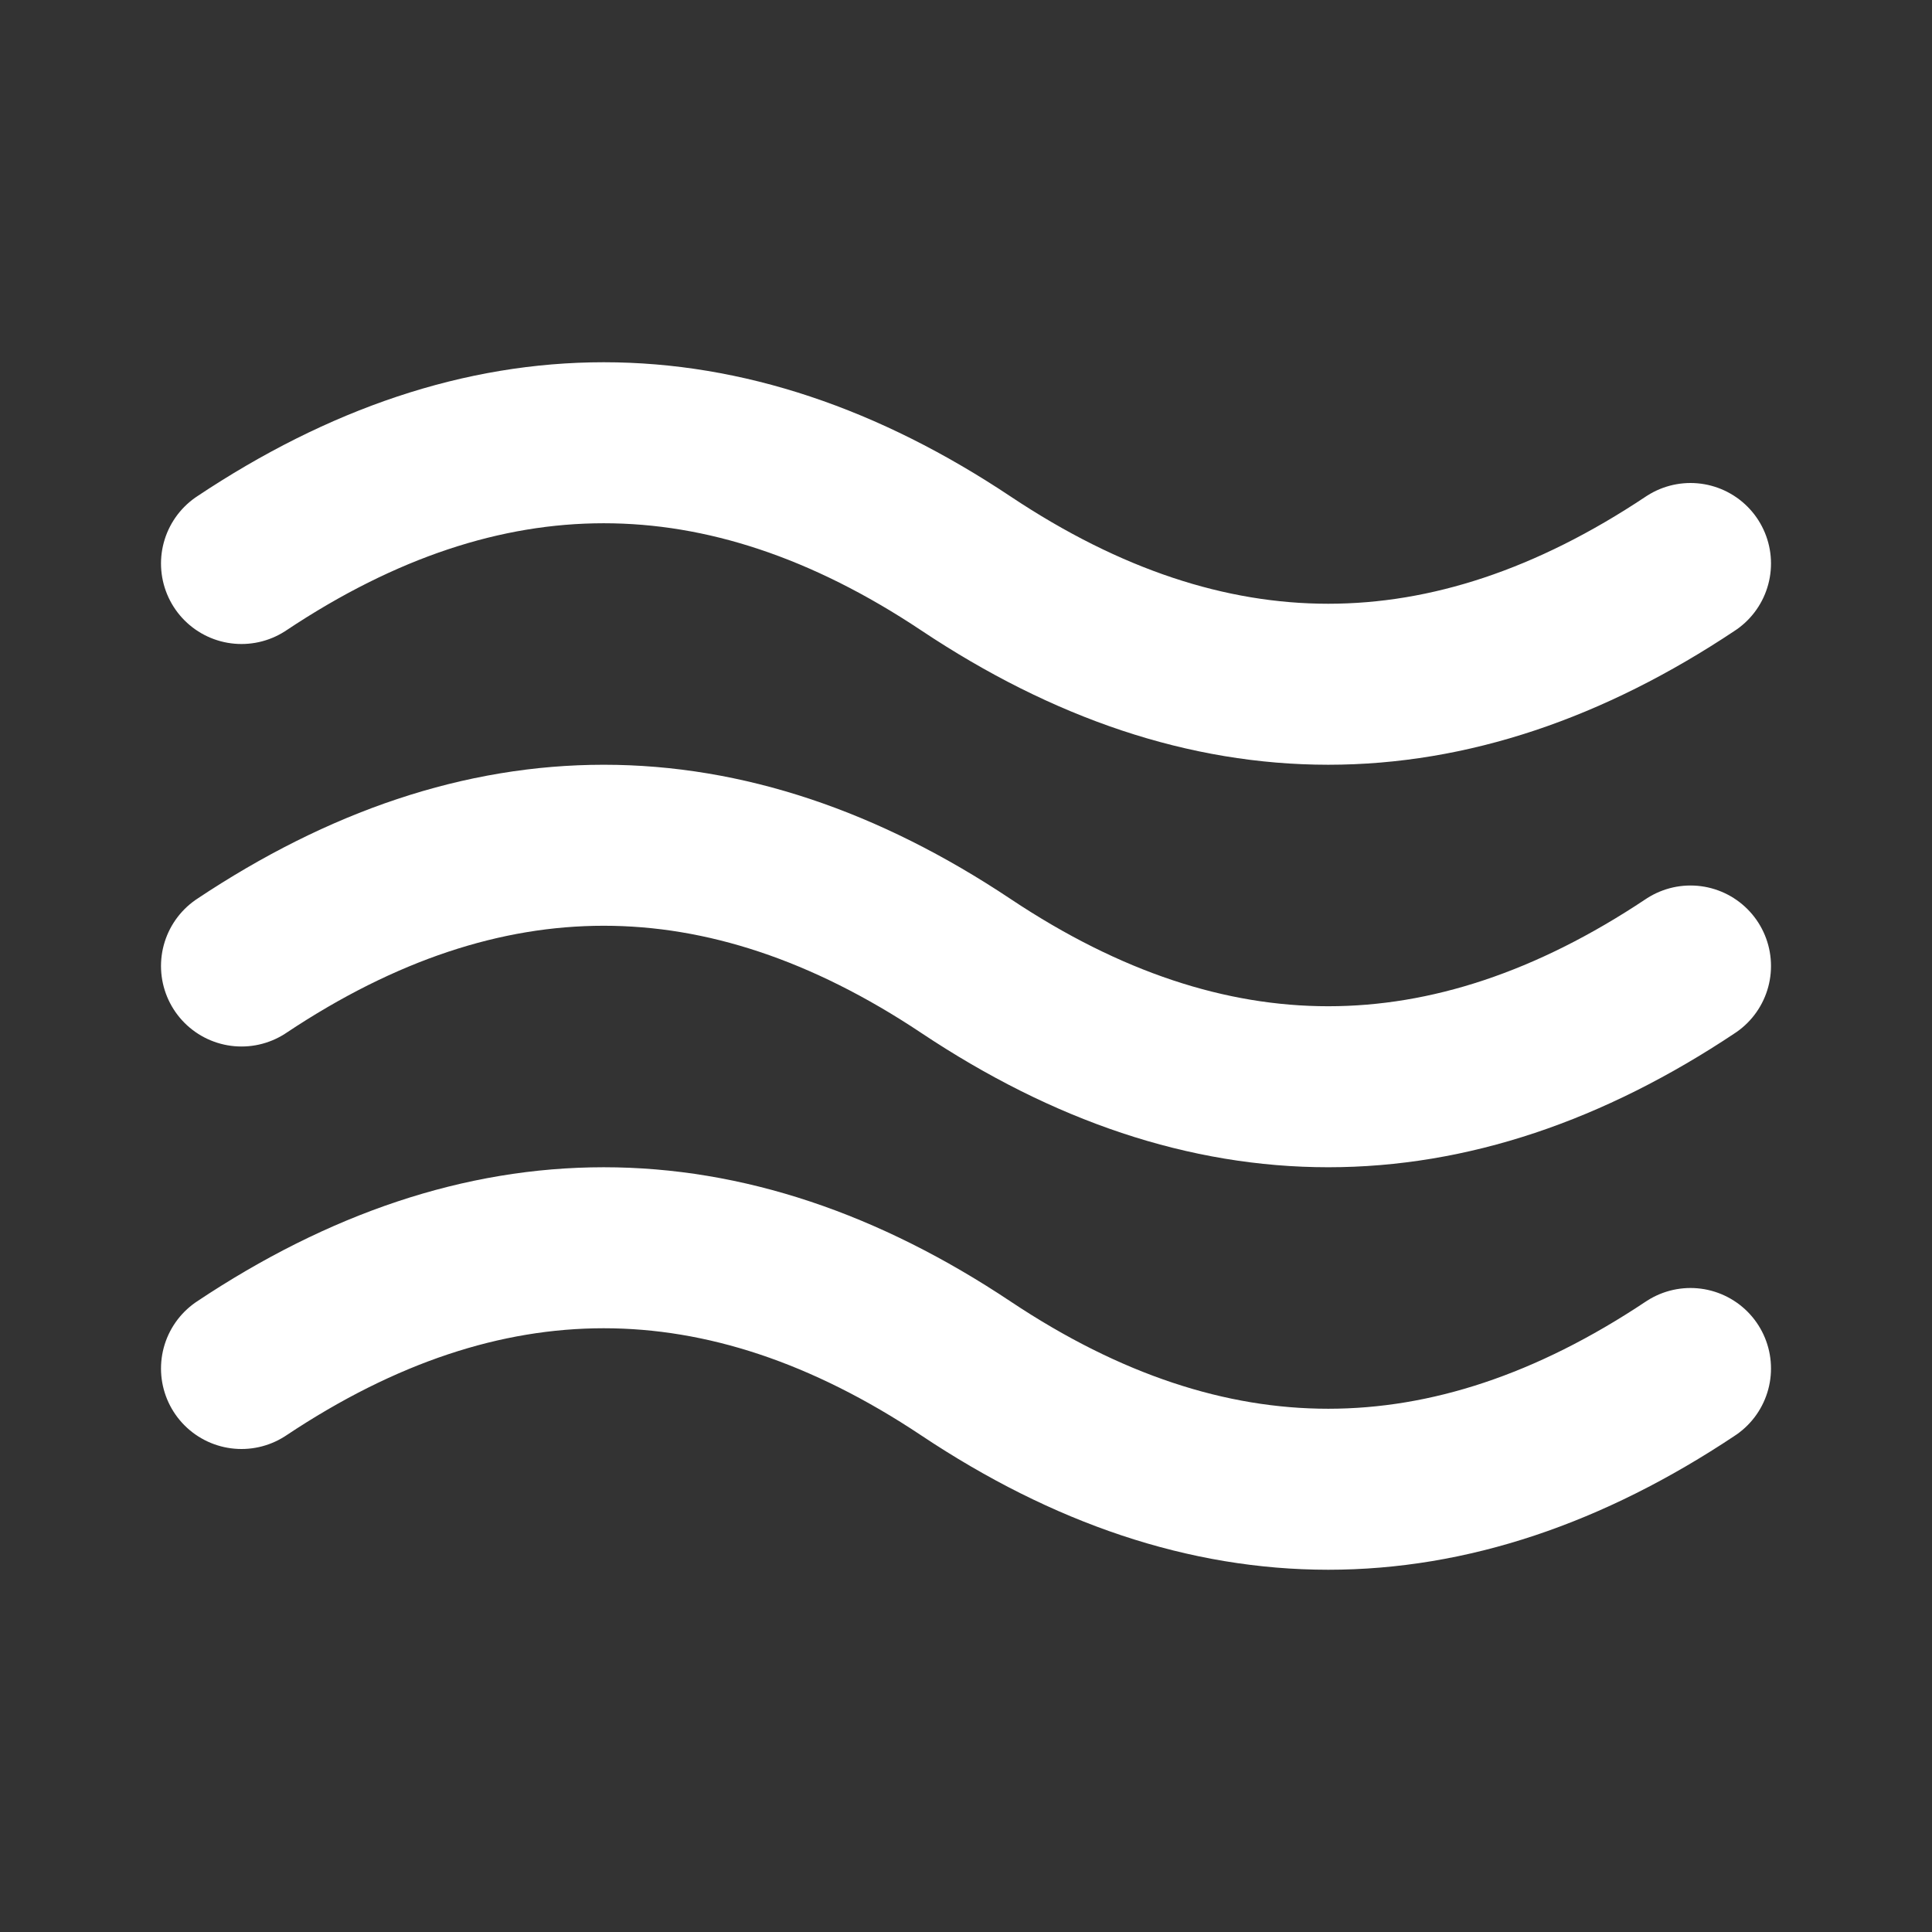 <svg width="48" height="48" viewBox="0 0 48 48" fill="none" xmlns="http://www.w3.org/2000/svg">
<rect x="0" y="0" width="48" height="48" fill="#333333" stroke="none"/>
<g clip-path="url(#clip0_43_264)">
<path d="M6 14C12 10 18 10 24 14C30 18 36 18 42 14" stroke="white" stroke-width="4" stroke-linecap="round" stroke-linejoin="round"/>
<path d="M6 34C12 30 18 30 24 34C30 38 36 38 42 34" stroke="white" stroke-width="4" stroke-linecap="round" stroke-linejoin="round"/>
<path d="M6 24C12 20 18 20 24 24C30 28 36 28 42 24" stroke="white" stroke-width="4" stroke-linecap="round" stroke-linejoin="round"/>
</g>
<defs>
<clipPath id="clip0_43_264">
<rect width="48" height="48" fill="white"/>
</clipPath>
</defs>
</svg>
